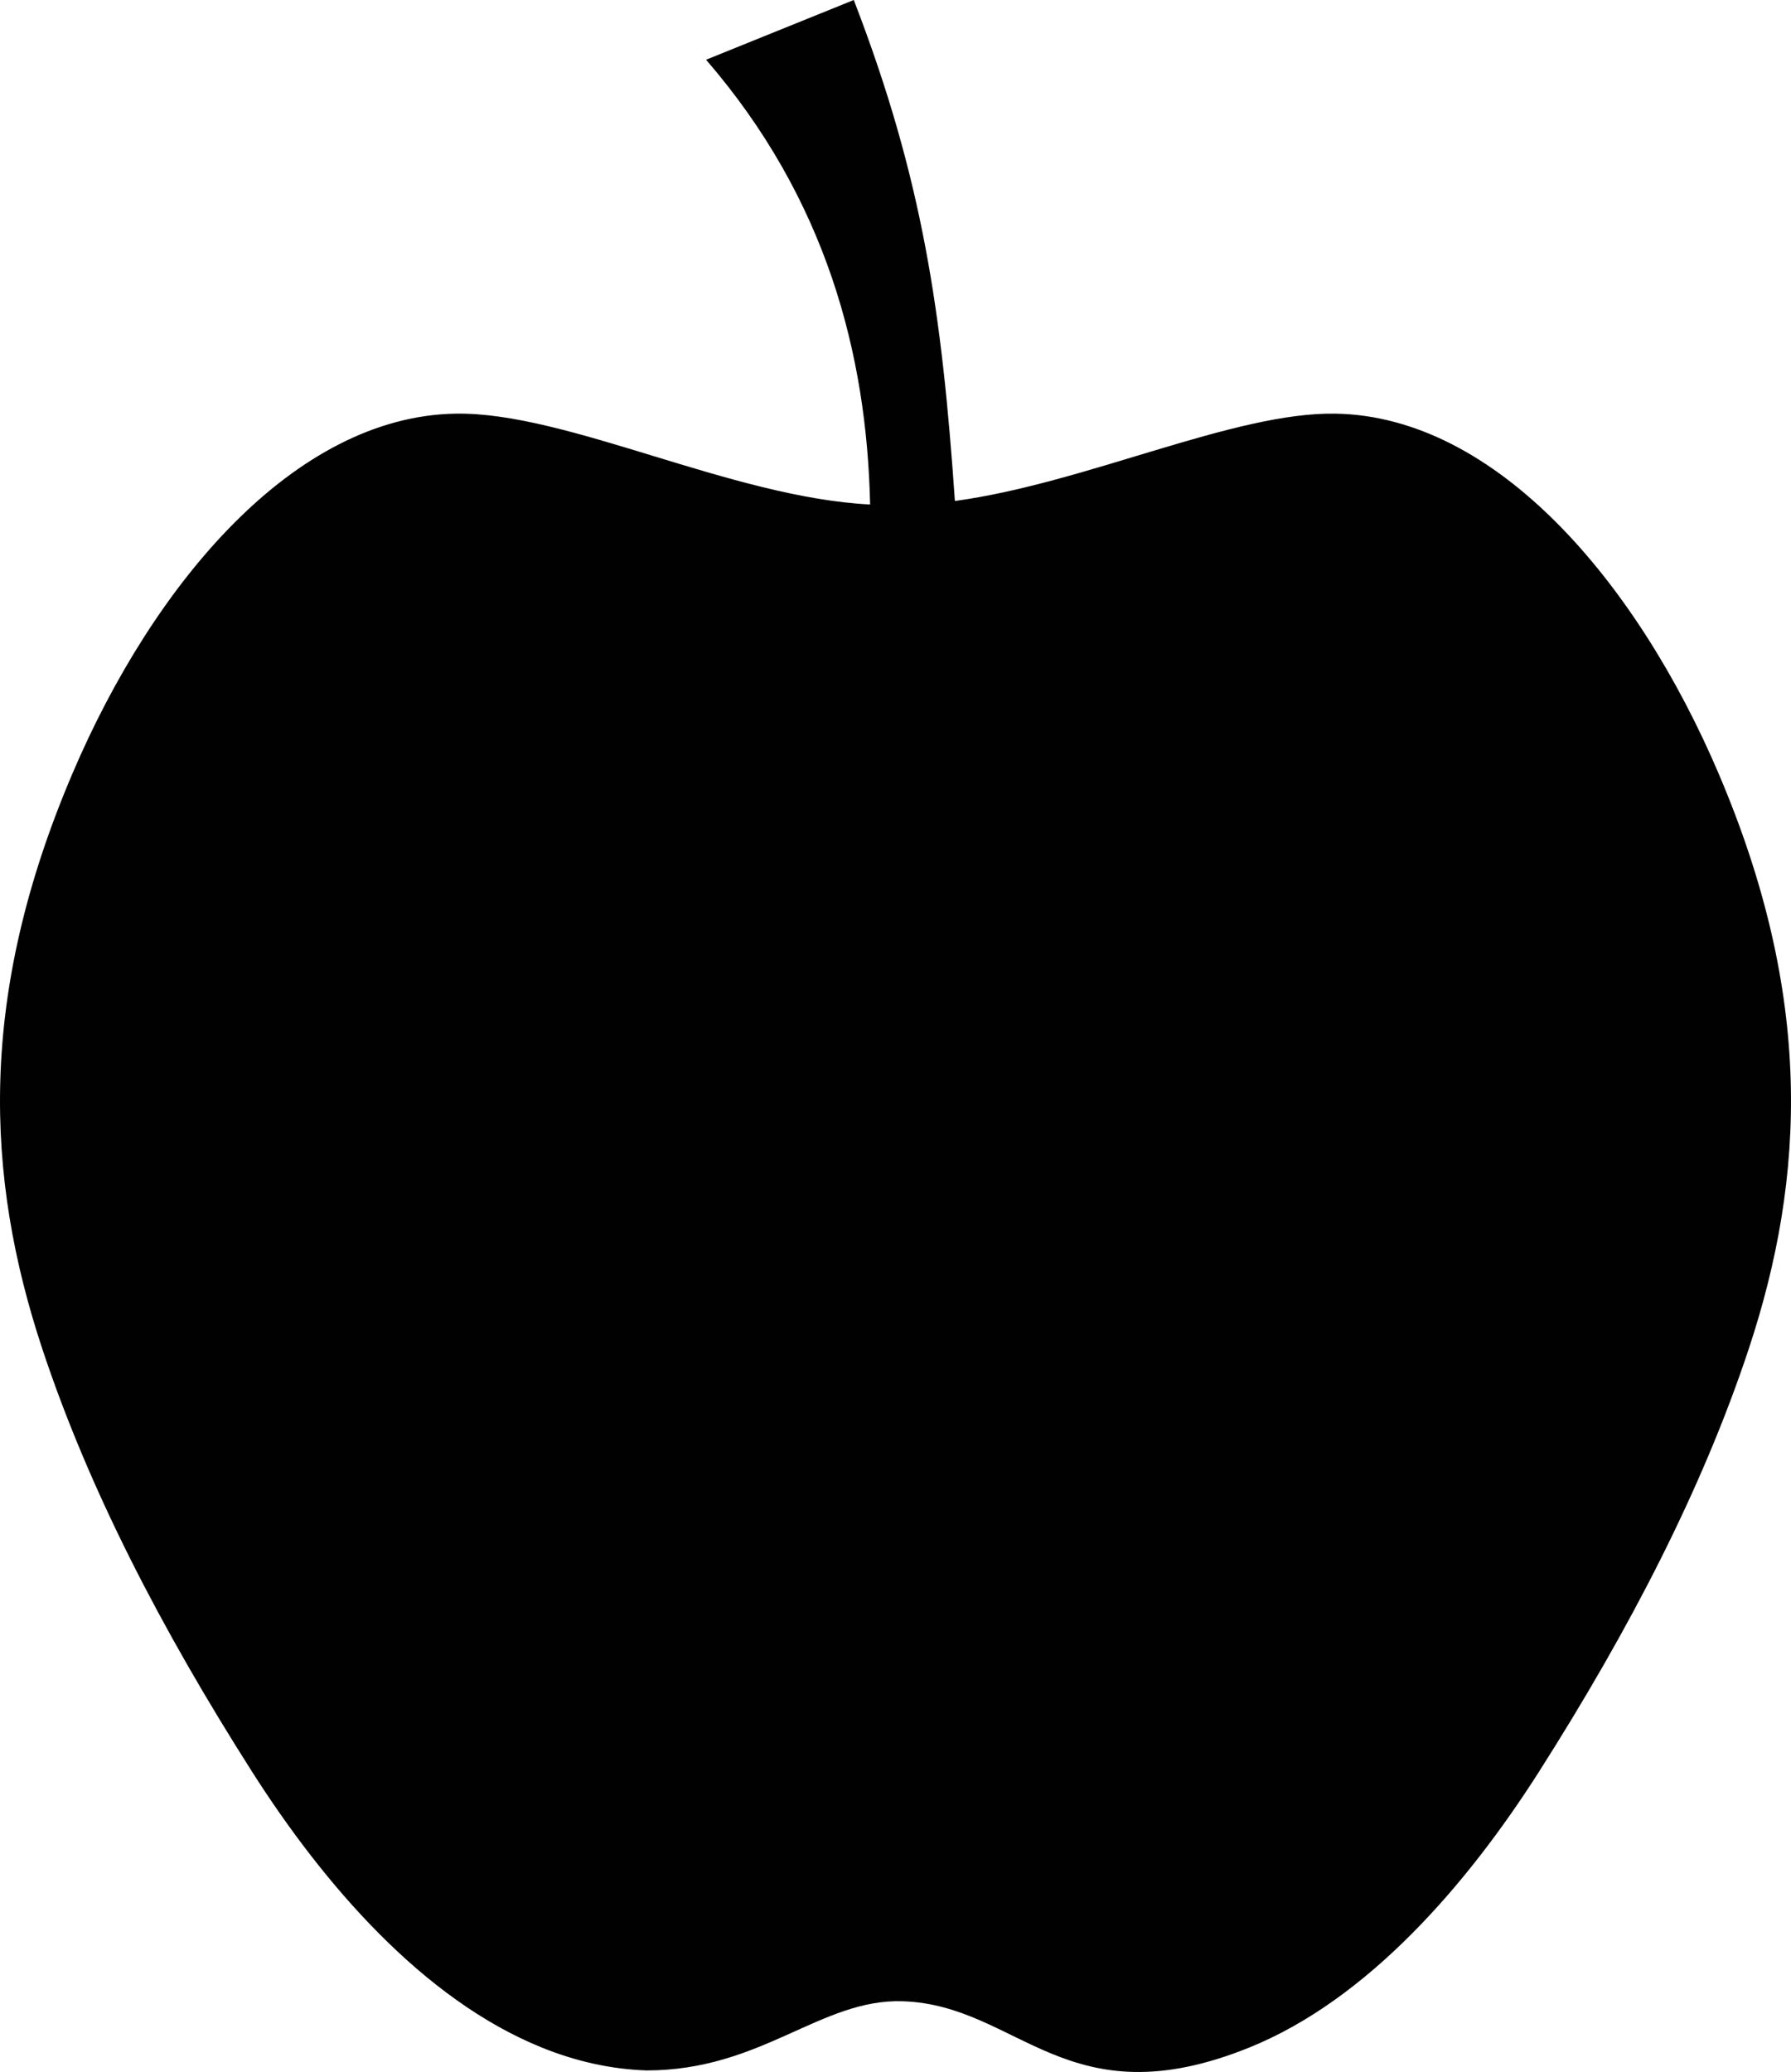 <?xml version="1.0" encoding="utf-8"?>
<!-- Generator: Adobe Illustrator 17.0.0, SVG Export Plug-In . SVG Version: 6.00 Build 0)  -->
<!DOCTYPE svg PUBLIC "-//W3C//DTD SVG 1.1//EN" "http://www.w3.org/Graphics/SVG/1.1/DTD/svg11.dtd">
<svg version="1.1" id="Layer_1" xmlns="http://www.w3.org/2000/svg" xmlns:xlink="http://www.w3.org/1999/xlink" x="0px" y="0px"
	 width="245.042px" height="283.465px" viewBox="0 0 245.042 283.465" enable-background="new 0 0 245.042 283.465"
	 xml:space="preserve">
<path fill-rule="evenodd" clip-rule="evenodd" fill="#010101" d="M235.136,105.821c-11.139-26.129-30.397-48.84-52.394-49.231
	c-13.903-0.248-34.142,9.511-52.094,11.948C128.878,42.91,126.281,24.539,116.814,0c-6.739,2.724-13.474,5.446-20.212,8.172
	c16.499,19.074,21.987,40.329,22.447,60.847C99.987,68.051,77.525,56.318,62.303,56.59c-22.001,0.392-41.251,23.103-52.39,49.231
	c-12.958,30.359-11.991,55.038-4.098,78.798c6.313,19.02,16.161,38.11,28.664,57.753c9.81,15.416,23.424,31.192,39.649,37.747
	c4.579,1.853,9.372,2.967,14.338,3.131c15.77,0,23.816-9.842,35.062-9.463c15.885,0.533,22.427,16.417,47.394,6.332
	c16.217-6.556,29.835-22.331,39.649-37.747c12.494-19.643,22.342-38.733,28.664-57.753
	C247.118,160.859,248.085,136.18,235.136,105.821z"/>
</svg>

